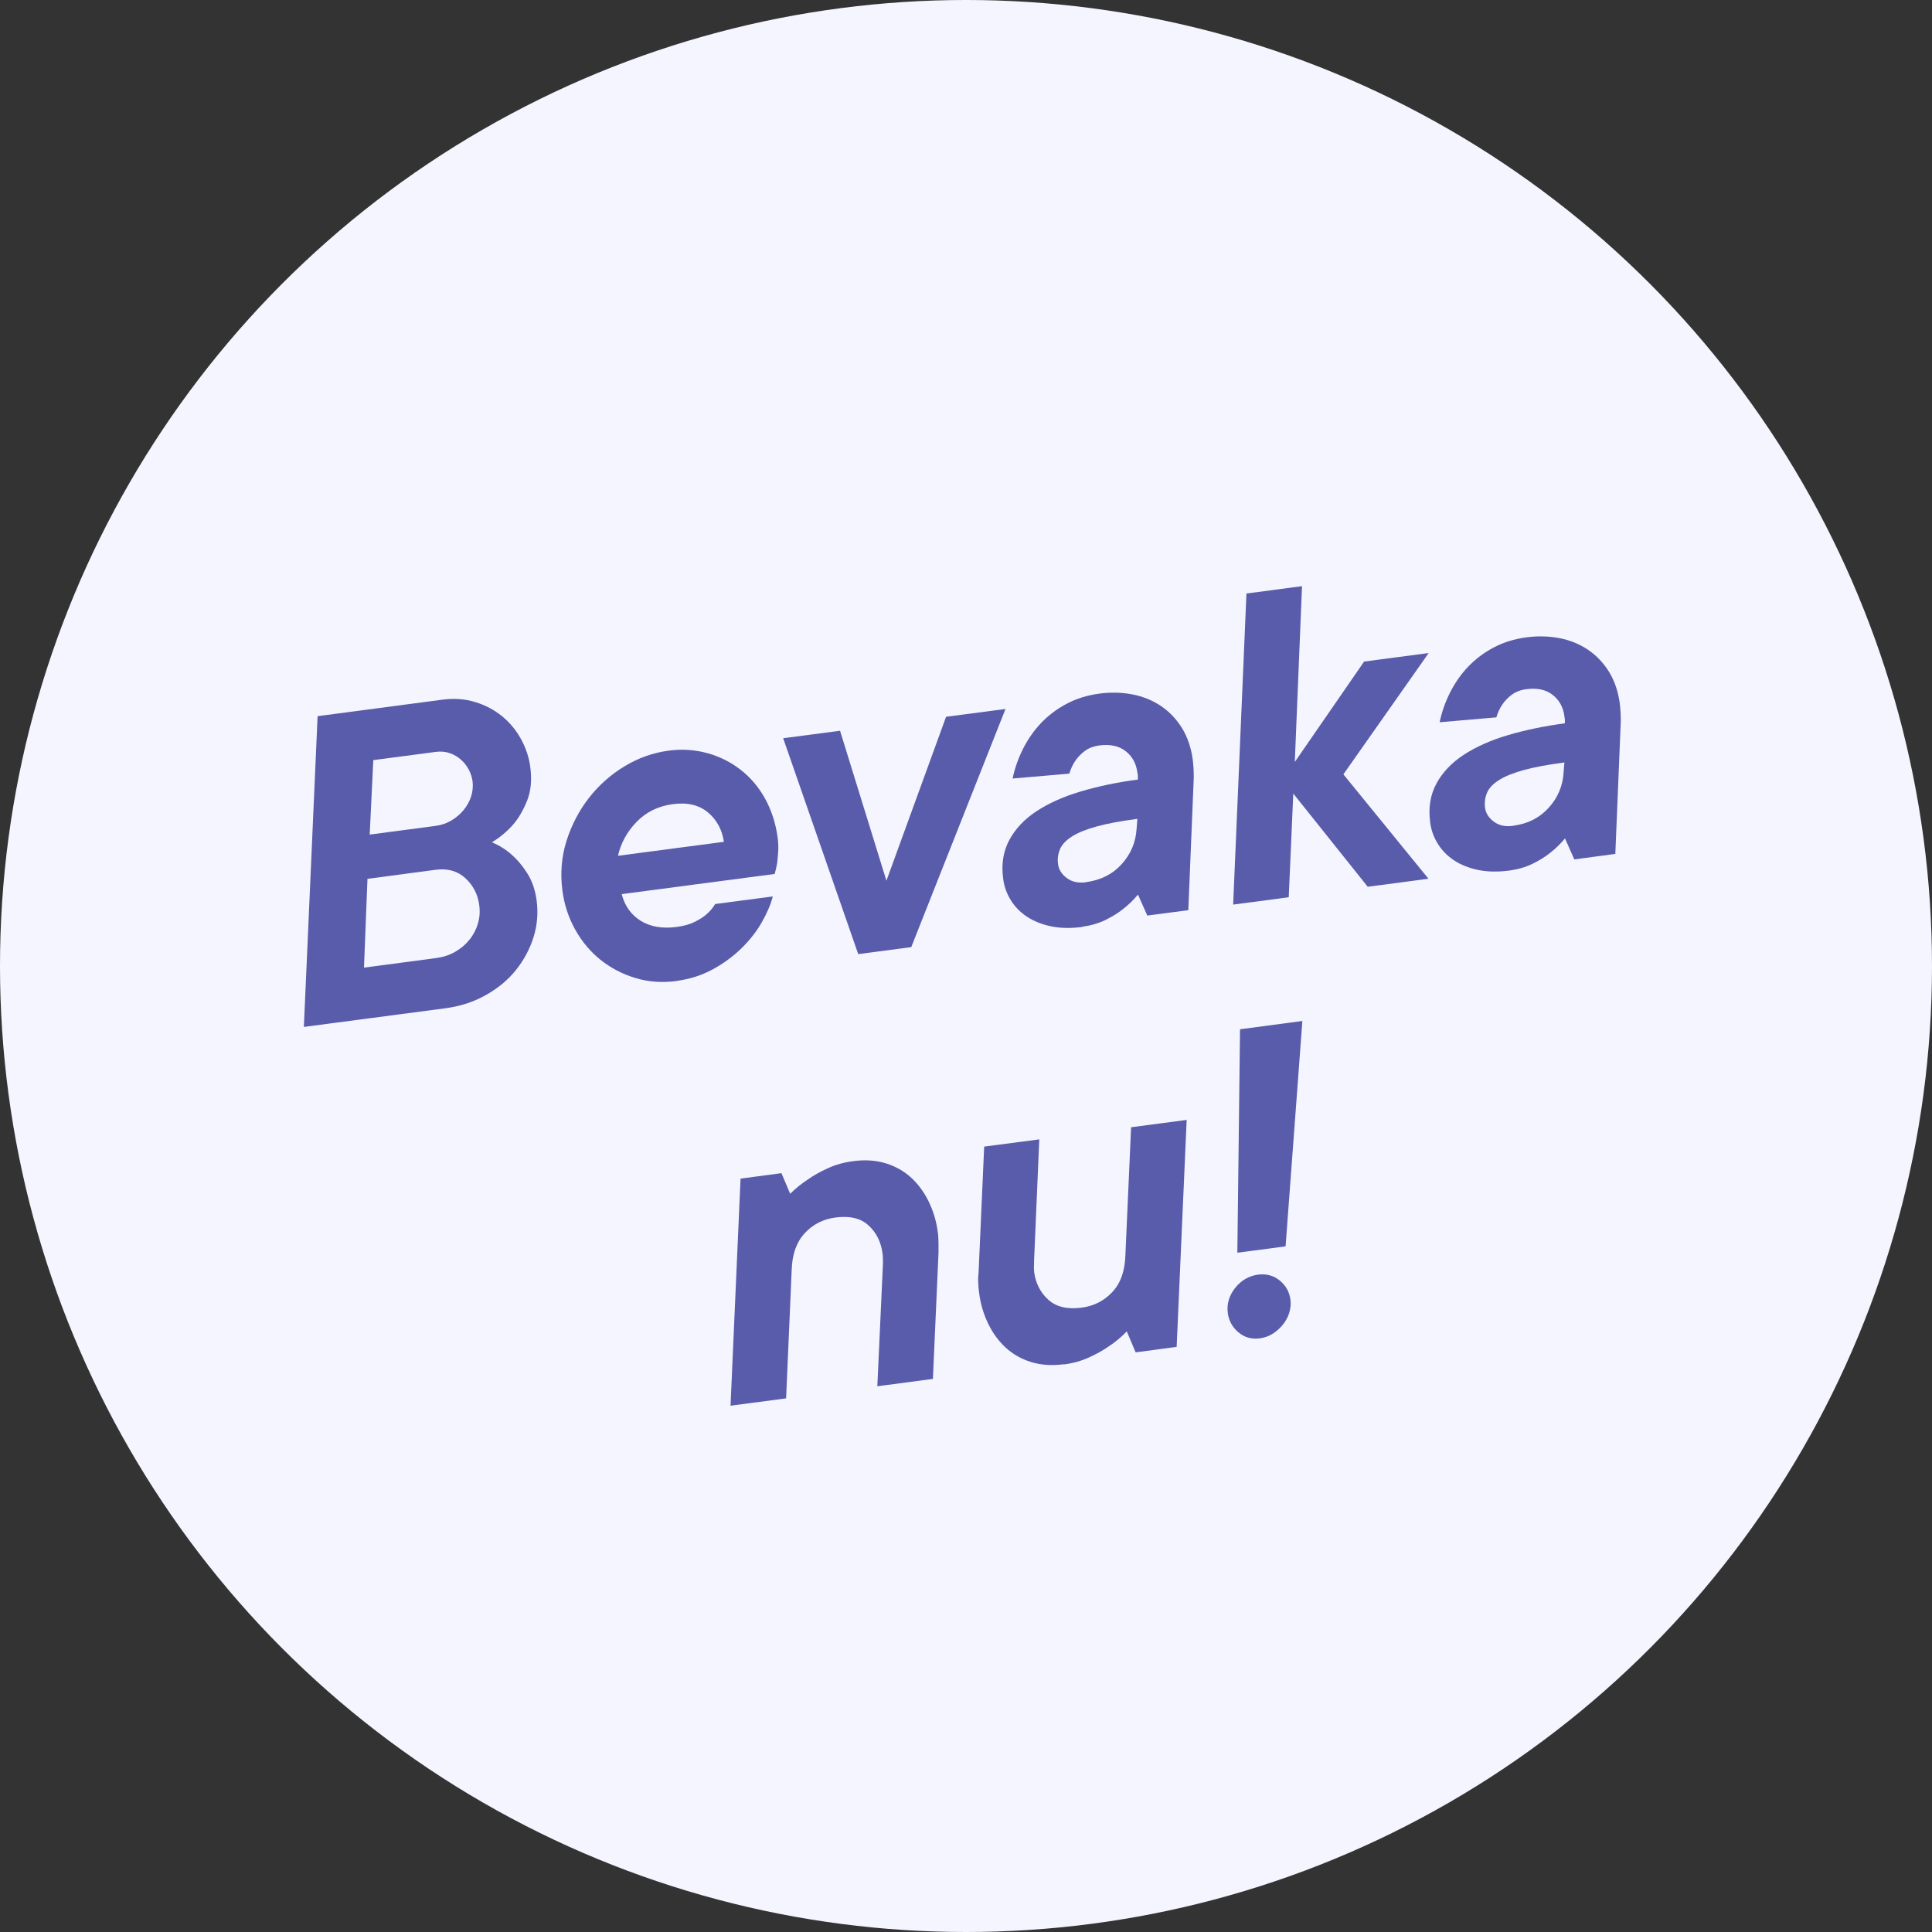 <svg id="Lager_2" xmlns="http://www.w3.org/2000/svg" viewBox="0 0 165.82 165.82">
  <rect x="0" y="0" width="165.82" height="165.82" fill="#333333" stroke="none"/>
  <g id="Layer_1">
    <circle cx="82.91" cy="82.91" r="82.91" fill="#F5F5FF" />
    <g>
      <path d="M27.24,61.47l10.75-1.42c1-.13,1.94-.06,2.81,.21,.87,.27,1.63,.67,2.29,1.21,.66,.54,1.2,1.19,1.62,1.95,.42,.77,.69,1.56,.8,2.39,.15,1.12,.06,2.1-.27,2.91-.33,.82-.72,1.49-1.17,2.02-.54,.62-1.16,1.14-1.85,1.55,.63,.27,1.2,.62,1.71,1.08,.45,.39,.89,.91,1.31,1.56,.42,.65,.7,1.45,.82,2.37,.14,1.08,.05,2.13-.27,3.15-.33,1.03-.83,1.96-1.51,2.81-.68,.85-1.55,1.57-2.59,2.15-1.04,.59-2.2,.96-3.47,1.13l-12.14,1.6,1.18-26.69Zm10.28,20.74c.56-.07,1.08-.25,1.55-.52,.47-.27,.88-.61,1.21-1.02,.33-.4,.58-.87,.73-1.38,.16-.52,.2-1.06,.12-1.62-.12-.9-.51-1.67-1.18-2.29-.67-.62-1.51-.86-2.54-.73l-5.87,.78-.3,7.62,6.27-.83Zm-.12-11.33c.49-.06,.94-.22,1.34-.46,.4-.24,.75-.53,1.04-.88,.29-.35,.51-.74,.65-1.17,.14-.43,.18-.86,.13-1.3-.05-.37-.16-.71-.34-1.04-.18-.32-.4-.61-.67-.84-.27-.24-.58-.42-.95-.55-.37-.13-.76-.16-1.17-.11l-5.39,.71-.31,6.39,5.69-.75Z" fill="#585CAA" />
      <path d="M58.07,84.2c-1.25,.16-2.43,.08-3.54-.26-1.12-.34-2.11-.86-2.99-1.56-.88-.71-1.6-1.57-2.17-2.59-.57-1.02-.94-2.14-1.1-3.36-.19-1.47-.08-2.88,.35-4.25,.43-1.36,1.07-2.59,1.92-3.69,.85-1.09,1.87-2,3.06-2.72,1.19-.72,2.44-1.16,3.76-1.34,1.17-.16,2.29-.08,3.35,.21,1.06,.29,2.01,.77,2.86,1.43,.85,.66,1.55,1.49,2.1,2.48,.55,1,.91,2.12,1.08,3.37,.05,.42,.07,.81,.04,1.19-.02,.38-.06,.7-.09,.98-.06,.33-.13,.64-.21,.92l-13.13,1.73c.26,1.01,.8,1.77,1.63,2.29,.83,.51,1.85,.69,3.07,.53,.61-.08,1.13-.22,1.55-.43,.42-.21,.77-.42,1.03-.66,.31-.27,.56-.56,.74-.88l4.95-.65c-.18,.7-.5,1.43-.94,2.21-.44,.78-1.02,1.52-1.74,2.23-.72,.7-1.54,1.31-2.48,1.82-.94,.51-1.97,.84-3.1,.99Zm4.06-11.96c-.16-1.05-.62-1.89-1.38-2.52-.76-.63-1.76-.87-3-.7-1.25,.16-2.28,.67-3.1,1.51-.82,.84-1.36,1.82-1.61,2.92l9.1-1.2Z" fill="#585CAA" />
      <path d="M67.22,63.36l4.88-.64,3.98,12.87,5.12-14.07,5.1-.67-8.09,20.44-4.55,.6-6.44-18.52Z" fill="#585CAA" />
      <path d="M92.88,79.56c-1,.13-1.9,.11-2.7-.06-.79-.17-1.48-.45-2.05-.83-.57-.38-1.04-.86-1.38-1.42-.35-.56-.57-1.18-.65-1.84-.17-1.25,.01-2.35,.53-3.32,.52-.96,1.3-1.79,2.34-2.47,1.04-.68,2.3-1.25,3.79-1.69,1.48-.44,3.12-.79,4.9-1.02,0-.12,0-.23,0-.32s-.02-.18-.04-.28c-.1-.78-.44-1.4-1.01-1.84-.57-.45-1.32-.61-2.25-.49-.51,.07-.93,.23-1.26,.48-.33,.25-.6,.53-.8,.83-.23,.33-.4,.7-.52,1.11l-4.87,.42c.18-.87,.48-1.72,.89-2.54,.42-.83,.93-1.57,1.55-2.22,.62-.65,1.35-1.21,2.19-1.65,.84-.45,1.78-.74,2.83-.88,.98-.13,1.92-.1,2.83,.07,.91,.18,1.72,.51,2.45,1,.72,.49,1.32,1.12,1.8,1.89,.47,.77,.78,1.67,.92,2.7,.06,.49,.09,1,.09,1.52l-.47,11.41-3.52,.46-.8-1.8c-.39,.47-.82,.89-1.29,1.25-.41,.33-.91,.64-1.5,.93-.6,.29-1.26,.48-1.99,.58Zm.35-3.85c1.25-.17,2.26-.68,3.04-1.54,.78-.86,1.21-1.87,1.28-3.02l.07-.87c-1.42,.19-2.58,.4-3.48,.65s-1.61,.53-2.13,.86c-.52,.33-.86,.69-1.03,1.09-.17,.4-.23,.83-.17,1.29,.06,.46,.31,.86,.75,1.19,.44,.33,.99,.45,1.65,.36Z" fill="#585CAA" />
      <path d="M106.98,50.94l4.77-.63-.62,15.09,5.95-8.62,5.54-.73-7.32,10.41,7.3,8.96-5.21,.69-6.39-8-.39,8.9-4.77,.63,1.14-26.69Z" fill="#585CAA" />
      <path d="M129.53,74.72c-1,.13-1.9,.11-2.7-.06s-1.48-.45-2.05-.83c-.57-.38-1.04-.86-1.38-1.42-.35-.56-.57-1.17-.65-1.83-.17-1.25,.01-2.35,.53-3.32,.52-.96,1.3-1.79,2.34-2.47,1.04-.68,2.3-1.25,3.79-1.69,1.48-.44,3.12-.78,4.9-1.02,0-.12,0-.23,0-.32-.01-.09-.02-.18-.04-.28-.1-.78-.44-1.4-1.01-1.84-.57-.45-1.32-.61-2.25-.49-.51,.07-.93,.23-1.26,.48-.33,.25-.6,.53-.8,.83-.23,.33-.4,.7-.52,1.11l-4.87,.42c.18-.87,.48-1.72,.89-2.54,.42-.83,.93-1.57,1.55-2.22,.62-.65,1.35-1.21,2.19-1.65,.84-.45,1.78-.74,2.83-.88,.98-.13,1.92-.1,2.83,.07,.91,.18,1.72,.51,2.45,1,.72,.49,1.32,1.12,1.8,1.89,.47,.77,.78,1.67,.92,2.7,.06,.49,.09,1,.09,1.52l-.47,11.41-3.52,.47-.8-1.8c-.39,.47-.82,.89-1.29,1.25-.41,.33-.91,.64-1.5,.93-.6,.29-1.26,.48-1.99,.58Zm.35-3.85c1.25-.16,2.26-.68,3.04-1.54,.78-.86,1.21-1.87,1.28-3.02l.07-.87c-1.42,.19-2.58,.4-3.48,.65s-1.61,.53-2.13,.86c-.52,.33-.86,.69-1.03,1.09-.17,.4-.23,.83-.17,1.29,.06,.46,.31,.86,.75,1.19,.44,.33,.99,.45,1.65,.36Z" fill="#585CAA" />
      <path d="M63.55,101.16l3.52-.47,.75,1.77c.46-.46,.98-.88,1.55-1.25,.48-.34,1.04-.65,1.7-.95,.66-.3,1.38-.5,2.16-.6,1.03-.14,1.96-.07,2.81,.19,.84,.26,1.57,.68,2.18,1.24,.61,.57,1.11,1.25,1.5,2.06,.39,.81,.65,1.67,.77,2.6,.04,.27,.05,.56,.06,.87,0,.31,0,.62,0,.92l-.48,10.81-4.77,.63,.48-10.48c0-.17,0-.34,0-.48,0-.15-.02-.31-.04-.48-.13-.95-.52-1.74-1.19-2.36-.67-.62-1.62-.85-2.87-.68-1.03,.14-1.9,.58-2.6,1.33s-1.09,1.8-1.13,3.15l-.48,11.04-4.77,.63,.86-19.48Z" fill="#585CAA" />
      <path d="M91.3,117.09c-1.03,.14-1.96,.07-2.81-.19-.84-.26-1.57-.68-2.18-1.24-.61-.57-1.11-1.25-1.5-2.06s-.65-1.67-.77-2.6c-.04-.29-.07-.59-.08-.9-.02-.31,0-.6,.03-.88l.48-10.81,4.73-.62-.45,10.47c0,.17,0,.33-.01,.47,0,.14,0,.29,.02,.46,.13,.95,.53,1.74,1.21,2.36,.68,.62,1.64,.85,2.89,.68,1.03-.14,1.9-.58,2.6-1.33,.71-.75,1.09-1.8,1.13-3.15l.49-11,4.77-.63-.86,19.48-3.52,.47-.76-1.8c-.46,.48-.97,.91-1.55,1.29-.48,.34-1.05,.65-1.7,.95-.66,.3-1.38,.5-2.16,.6Z" fill="#585CAA" />
      <path d="M108.13,114.87c-.71,.09-1.32-.08-1.84-.52s-.82-.99-.91-1.65c-.1-.78,.11-1.5,.63-2.16,.52-.65,1.17-1.03,1.96-1.14,.71-.09,1.33,.07,1.86,.5,.53,.43,.84,.98,.93,1.67,.05,.37,0,.74-.11,1.12-.12,.38-.31,.72-.56,1.02-.25,.31-.54,.56-.87,.77-.33,.21-.7,.33-1.09,.39Zm-1.71-26.53l5.36-.71-1.44,19.34-4.14,.55,.23-19.18Z" fill="#585CAA" />
    </g>
  </g>
</svg>